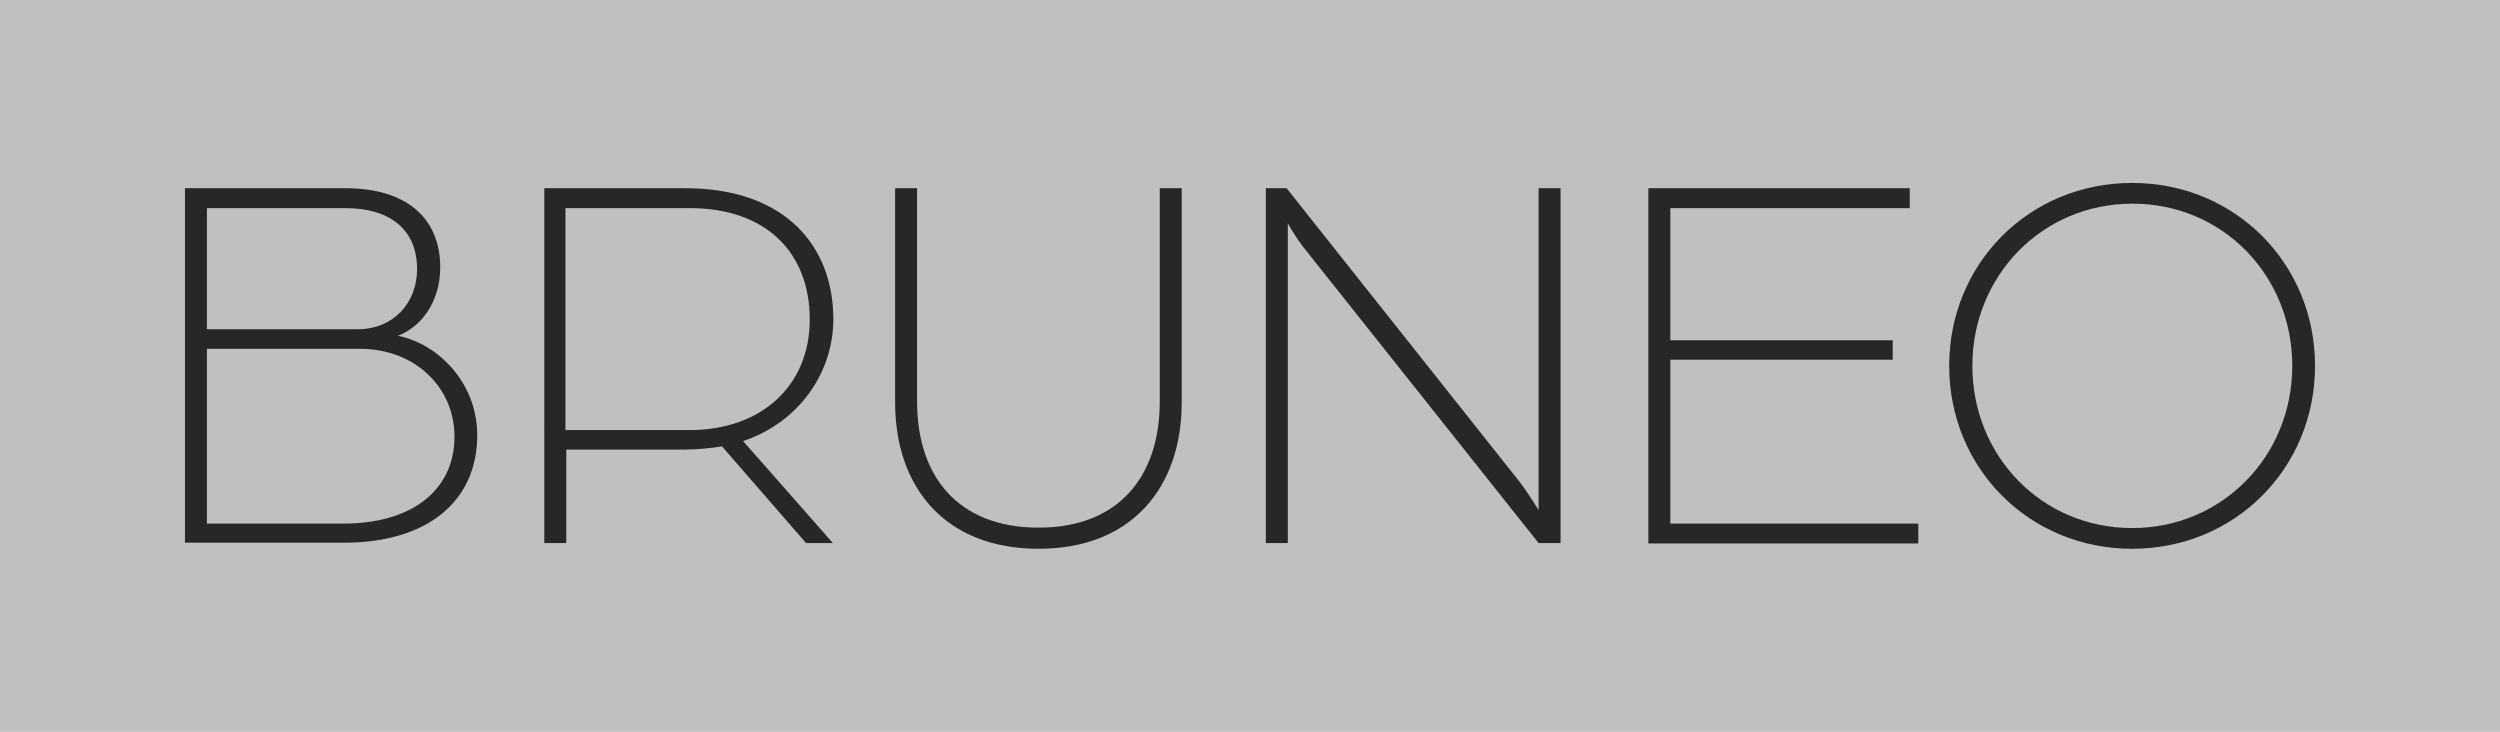 <?xml version="1.0" encoding="UTF-8"?> <!-- Generator: Adobe Illustrator 25.0.0, SVG Export Plug-In . SVG Version: 6.00 Build 0) --> <svg xmlns="http://www.w3.org/2000/svg" xmlns:xlink="http://www.w3.org/1999/xlink" version="1.1" id="Ebene_1" x="0px" y="0px" viewBox="0 0 615 180" style="enable-background:new 0 0 615 180;" xml:space="preserve"><rect x="0" y="0" width="615" height="180" fill="#808080" stroke="none"/> <style type="text/css"> .st0{opacity:0.5;fill:#FFFFFF;} .st1{fill:#272726;} </style> <rect class="st0" width="615" height="180"></rect> <g> <path class="st1" d="M45.5,46.3H85c14.7,0,23.3,7.1,23.3,19.5c0,7.7-4,14.3-10.4,16.8c9.6,1.9,19.5,11.3,19.5,24.5 c0,16.3-12.4,26.4-32.7,26.4H45.5V46.3z M87.9,81c9,0,14.7-6.6,14.7-14.8c0-9.6-6.5-15-17.6-15H50.9V81H87.9z M84.6,128.8 c16.3,0,27.2-7.9,27.2-21.4c0-12.1-9.7-21.6-23.3-21.6H50.9v43H84.6z"></path> <path class="st1" d="M133.8,46.3h34.8c24.7,0,36.4,14.4,36.4,32.2c0,13.6-8.9,25.6-22.2,30l22.1,25.1h-6.6l-20.7-23.8 c-2.3,0.4-6.1,0.8-9.3,0.8h-29v23h-5.4V46.3z M169.6,105.8c17.6,0,29.6-10.8,29.6-27.2c0-16.6-10.9-27.4-29.5-27.4h-30.6v54.6 H169.6z"></path> <path class="st1" d="M220.2,99V46.3h5.4v52.5c0,18.3,10,31,29.9,31c19.8,0,29.8-12.7,29.8-31V46.3h5.4V99c0,20.9-12.3,36-35.2,36 C232.5,135,220.2,119.9,220.2,99z"></path> <path class="st1" d="M311.4,46.3h5.1l57.3,72.2c2.3,3,4.7,7,4.7,7V46.3h5.4v87.3h-5.4l-57-71.7c-2.6-3.1-4.7-7-4.7-7v78.7h-5.4 V46.3z"></path> <path class="st1" d="M405.5,46.3h64.3v4.9h-58.9v32.5h54.7v4.8h-54.7v40.3h61v4.9h-66.4V46.3z"></path> <path class="st1" d="M479.5,90c0-25.2,19.7-45,45-45c25.3,0,45,19.8,45,45c0,25.2-19.7,45-45,45C499.2,135,479.5,115.2,479.5,90z M563.9,90c0-22.2-17.1-39.9-39.3-39.9S485.2,67.8,485.2,90c0,22.2,17.1,39.9,39.3,39.9S563.9,112.2,563.9,90z"></path> </g> </svg> 